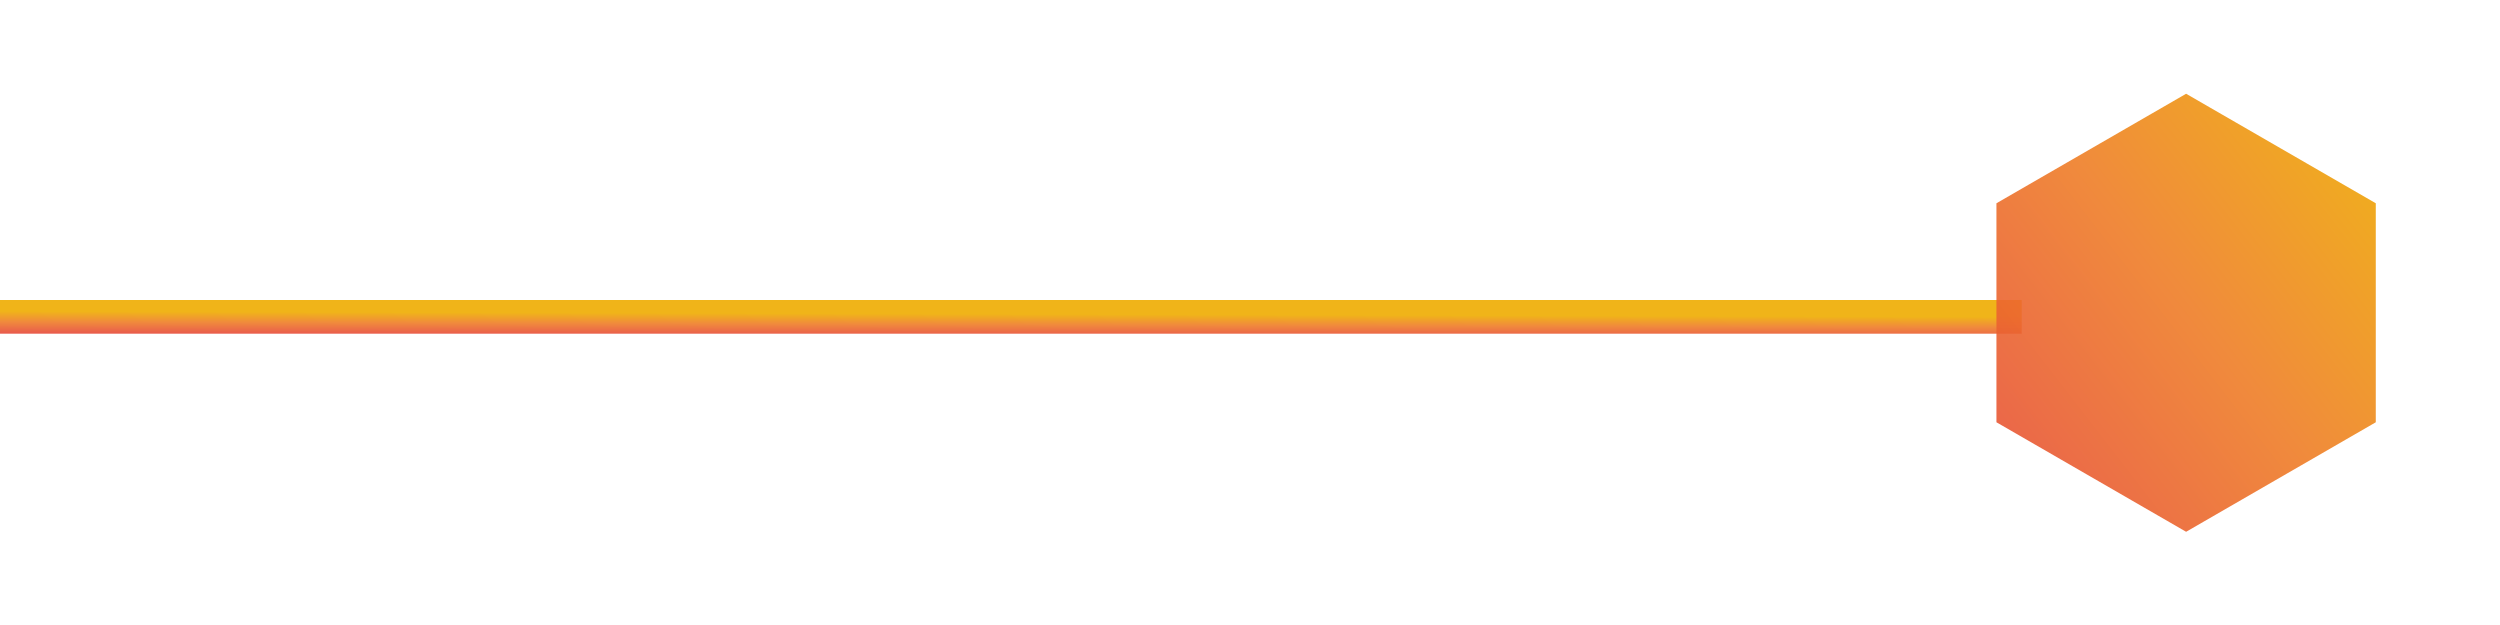 <svg width="164" height="41" viewBox="0 0 164 41" fill="none" xmlns="http://www.w3.org/2000/svg">
<path d="M132.624 20.785L1.81198e-05 20.785" stroke="url(#paint0_linear_3017_2670)" stroke-opacity="0.9" stroke-width="2.21"/>
<path d="M155.851 27.701L143.409 34.885L130.966 27.701L130.966 13.334L143.409 6.15L155.851 13.334L155.851 27.701Z" fill="url(#paint1_linear_3017_2670)" fill-opacity="0.9"/>
<defs>
<linearGradient id="paint0_linear_3017_2670" x1="132.624" y1="20.798" x2="132.62" y2="22.209" gradientUnits="userSpaceOnUse">
<stop stop-color="#EFAC00"/>
<stop offset="0.479" stop-color="#EF7E27"/>
<stop offset="1" stop-color="#E74B39"/>
</linearGradient>
<linearGradient id="paint1_linear_3017_2670" x1="162.844" y1="15.589" x2="133.183" y2="38.551" gradientUnits="userSpaceOnUse">
<stop stop-color="#EFAC00"/>
<stop offset="0.479" stop-color="#EF7E27"/>
<stop offset="1" stop-color="#E74B39"/>
</linearGradient>
</defs>
</svg>
